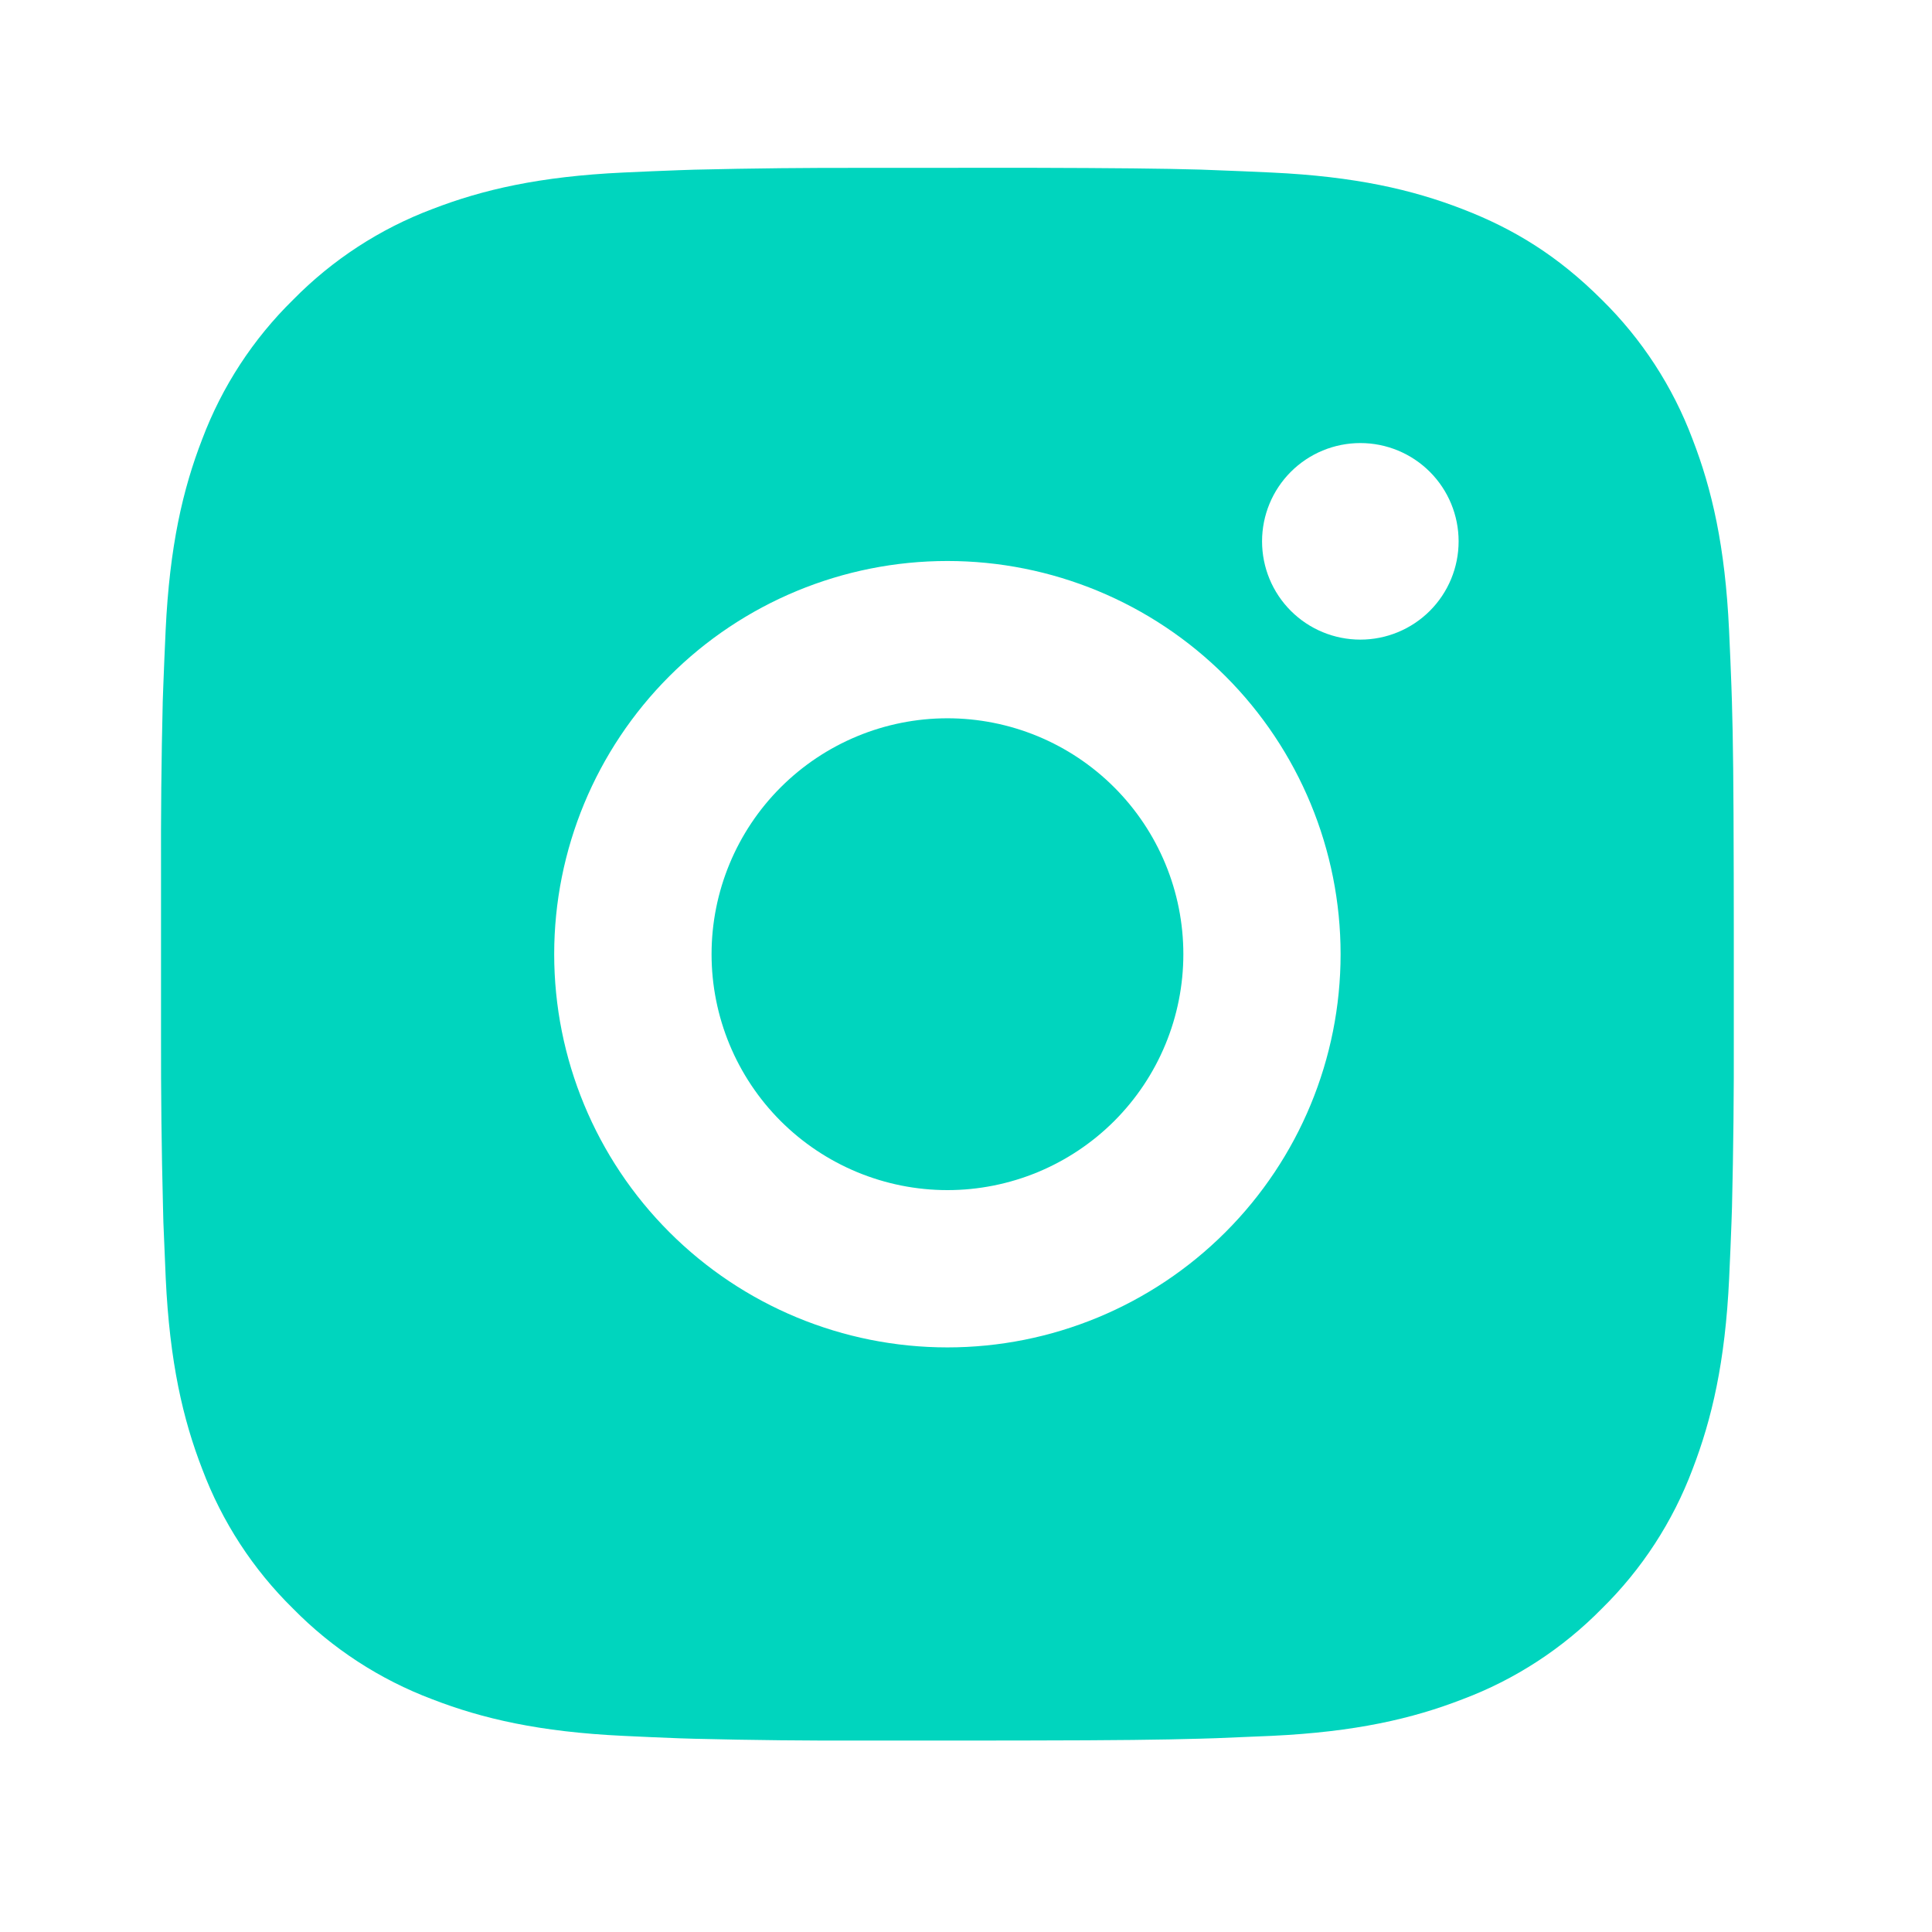 <svg width="46" height="46" viewBox="0 0 46 46" fill="none" xmlns="http://www.w3.org/2000/svg">
<g id="ri:instagram-fill">
<path id="Vector" d="M24.482 3.995C26.588 4.001 27.657 4.012 28.581 4.038L28.944 4.052C29.363 4.067 29.777 4.085 30.277 4.108C32.269 4.201 33.628 4.516 34.821 4.978C36.057 5.454 37.098 6.098 38.139 7.137C39.091 8.073 39.828 9.205 40.298 10.455C40.76 11.648 41.075 13.007 41.168 15.001C41.191 15.499 41.209 15.913 41.224 16.334L41.236 16.697C41.264 17.619 41.275 18.688 41.279 20.794L41.281 22.191V24.643C41.285 26.009 41.271 27.375 41.238 28.74L41.226 29.103C41.211 29.525 41.193 29.939 41.17 30.437C41.077 32.431 40.758 33.788 40.298 34.983C39.828 36.232 39.091 37.365 38.139 38.3C37.203 39.253 36.071 39.99 34.821 40.459C33.628 40.922 32.269 41.236 30.277 41.33L28.944 41.386L28.581 41.397C27.657 41.423 26.588 41.437 24.482 41.44L23.085 41.442H20.634C19.268 41.447 17.902 41.433 16.536 41.399L16.173 41.388C15.728 41.371 15.284 41.352 14.839 41.33C12.847 41.236 11.488 40.922 10.293 40.459C9.044 39.989 7.913 39.253 6.977 38.3C6.024 37.365 5.287 36.233 4.817 34.983C4.354 33.79 4.04 32.431 3.946 30.437L3.89 29.103L3.881 28.74C3.846 27.375 3.831 26.009 3.834 24.643V20.794C3.829 19.428 3.842 18.063 3.875 16.697L3.888 16.334C3.903 15.913 3.922 15.499 3.944 15.001C4.038 13.007 4.352 11.649 4.815 10.455C5.286 9.205 6.025 8.072 6.979 7.137C7.914 6.185 9.045 5.448 10.293 4.978C11.488 4.516 12.845 4.201 14.839 4.108C15.338 4.085 15.753 4.067 16.173 4.052L16.536 4.04C17.901 4.007 19.267 3.993 20.633 3.997L24.482 3.995ZM22.557 13.357C20.074 13.357 17.693 14.343 15.938 16.099C14.182 17.855 13.195 20.236 13.195 22.719C13.195 25.202 14.182 27.583 15.938 29.338C17.693 31.094 20.074 32.081 22.557 32.081C25.04 32.081 27.421 31.094 29.177 29.338C30.933 27.583 31.919 25.202 31.919 22.719C31.919 20.236 30.933 17.855 29.177 16.099C27.421 14.343 25.04 13.357 22.557 13.357ZM22.557 17.102C23.295 17.102 24.025 17.247 24.707 17.529C25.388 17.811 26.008 18.225 26.529 18.746C27.051 19.268 27.465 19.887 27.747 20.568C28.03 21.25 28.175 21.98 28.175 22.718C28.175 23.456 28.03 24.186 27.748 24.867C27.466 25.549 27.052 26.168 26.531 26.69C26.009 27.212 25.39 27.625 24.709 27.908C24.027 28.19 23.297 28.336 22.559 28.336C21.069 28.336 19.641 27.744 18.587 26.691C17.534 25.637 16.942 24.209 16.942 22.719C16.942 21.229 17.534 19.8 18.587 18.747C19.641 17.694 21.069 17.102 22.559 17.102M32.389 10.549C31.768 10.549 31.173 10.795 30.734 11.234C30.295 11.673 30.049 12.268 30.049 12.889C30.049 13.51 30.295 14.105 30.734 14.544C31.173 14.983 31.768 15.229 32.389 15.229C33.01 15.229 33.605 14.983 34.044 14.544C34.483 14.105 34.729 13.51 34.729 12.889C34.729 12.268 34.483 11.673 34.044 11.234C33.605 10.795 33.01 10.549 32.389 10.549Z" fill="#00D5BE"/>
</g>
</svg>
